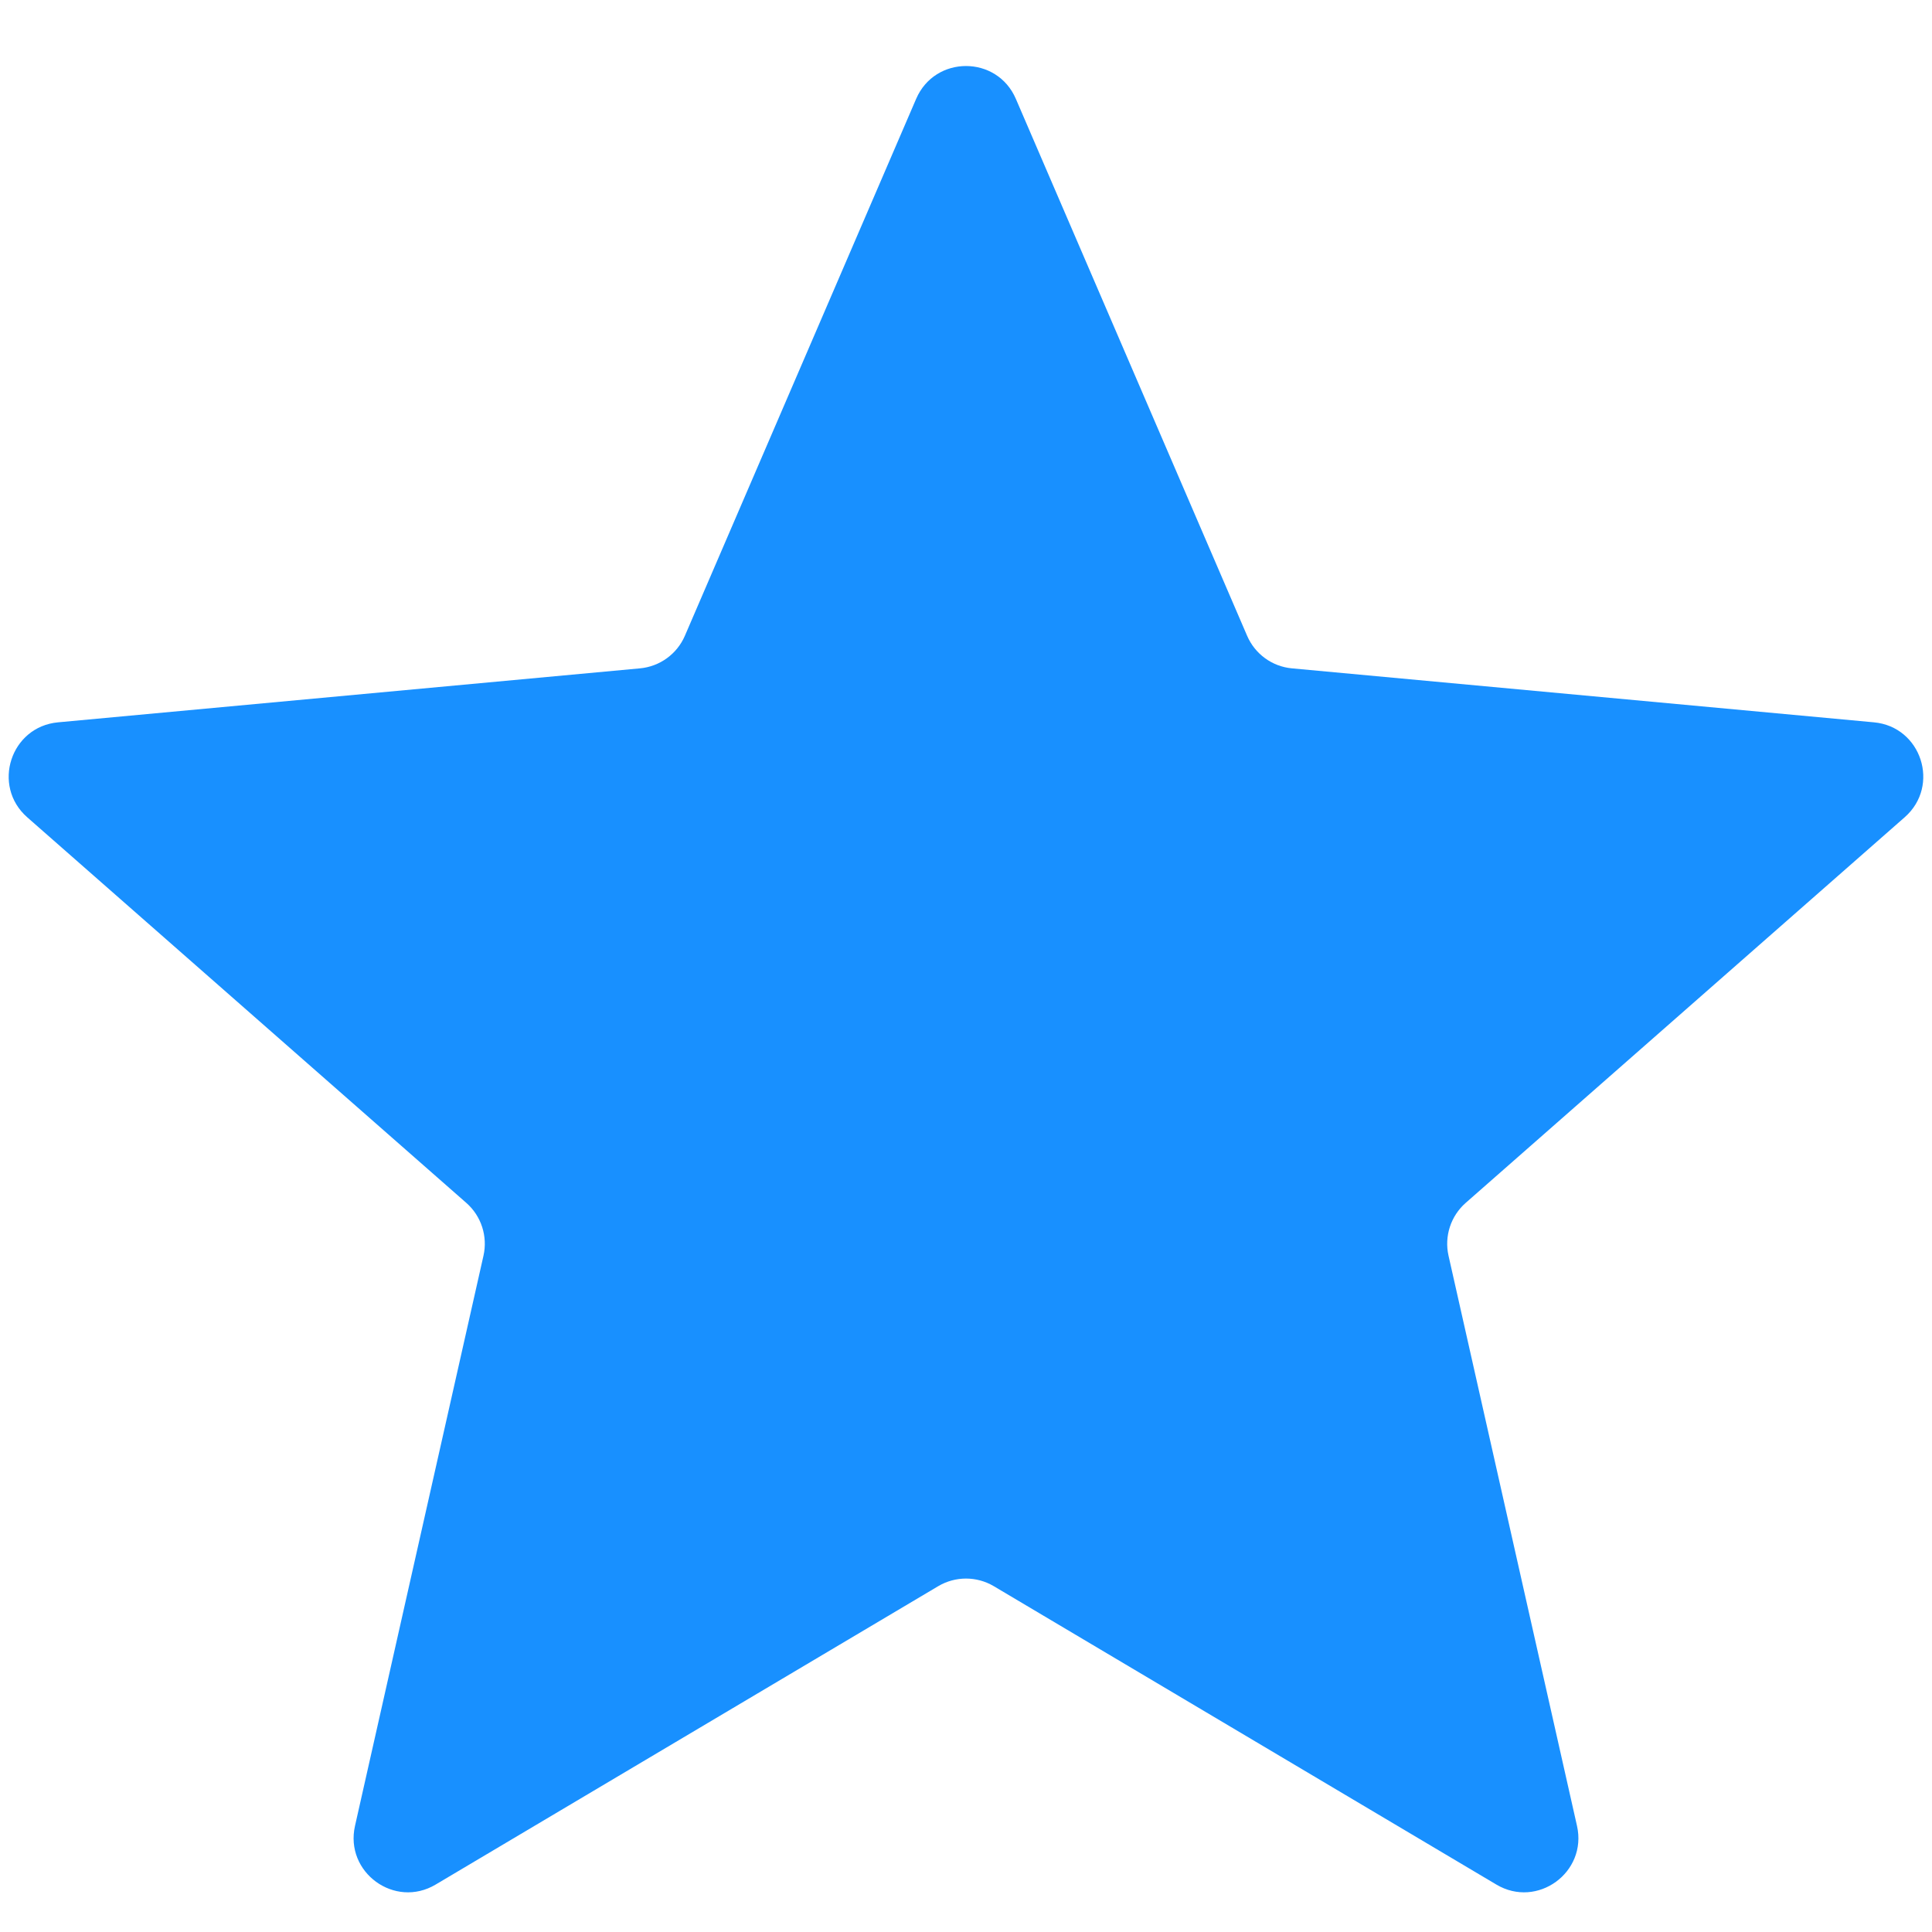 <svg width="16" height="16" viewBox="0 0 16 16" fill="none" xmlns="http://www.w3.org/2000/svg">
<path fill-rule="evenodd" clip-rule="evenodd" d="M15.774 6.768C16.071 6.507 15.912 6.018 15.519 5.982L10.699 5.535C10.535 5.52 10.393 5.416 10.328 5.265L8.413 0.819C8.257 0.456 7.743 0.456 7.587 0.819L5.672 5.265C5.607 5.416 5.464 5.52 5.3 5.535L0.481 5.982C0.088 6.018 -0.071 6.507 0.225 6.768L3.862 9.962C3.986 10.071 4.04 10.239 4.004 10.399L2.94 15.121C2.853 15.506 3.269 15.809 3.608 15.607L7.77 13.136C7.912 13.052 8.088 13.052 8.23 13.136L12.392 15.607C12.731 15.809 13.147 15.506 13.06 15.121L11.996 10.399C11.96 10.239 12.014 10.071 12.138 9.962L15.774 6.768Z" fill="#1890FF"/>
</svg>

